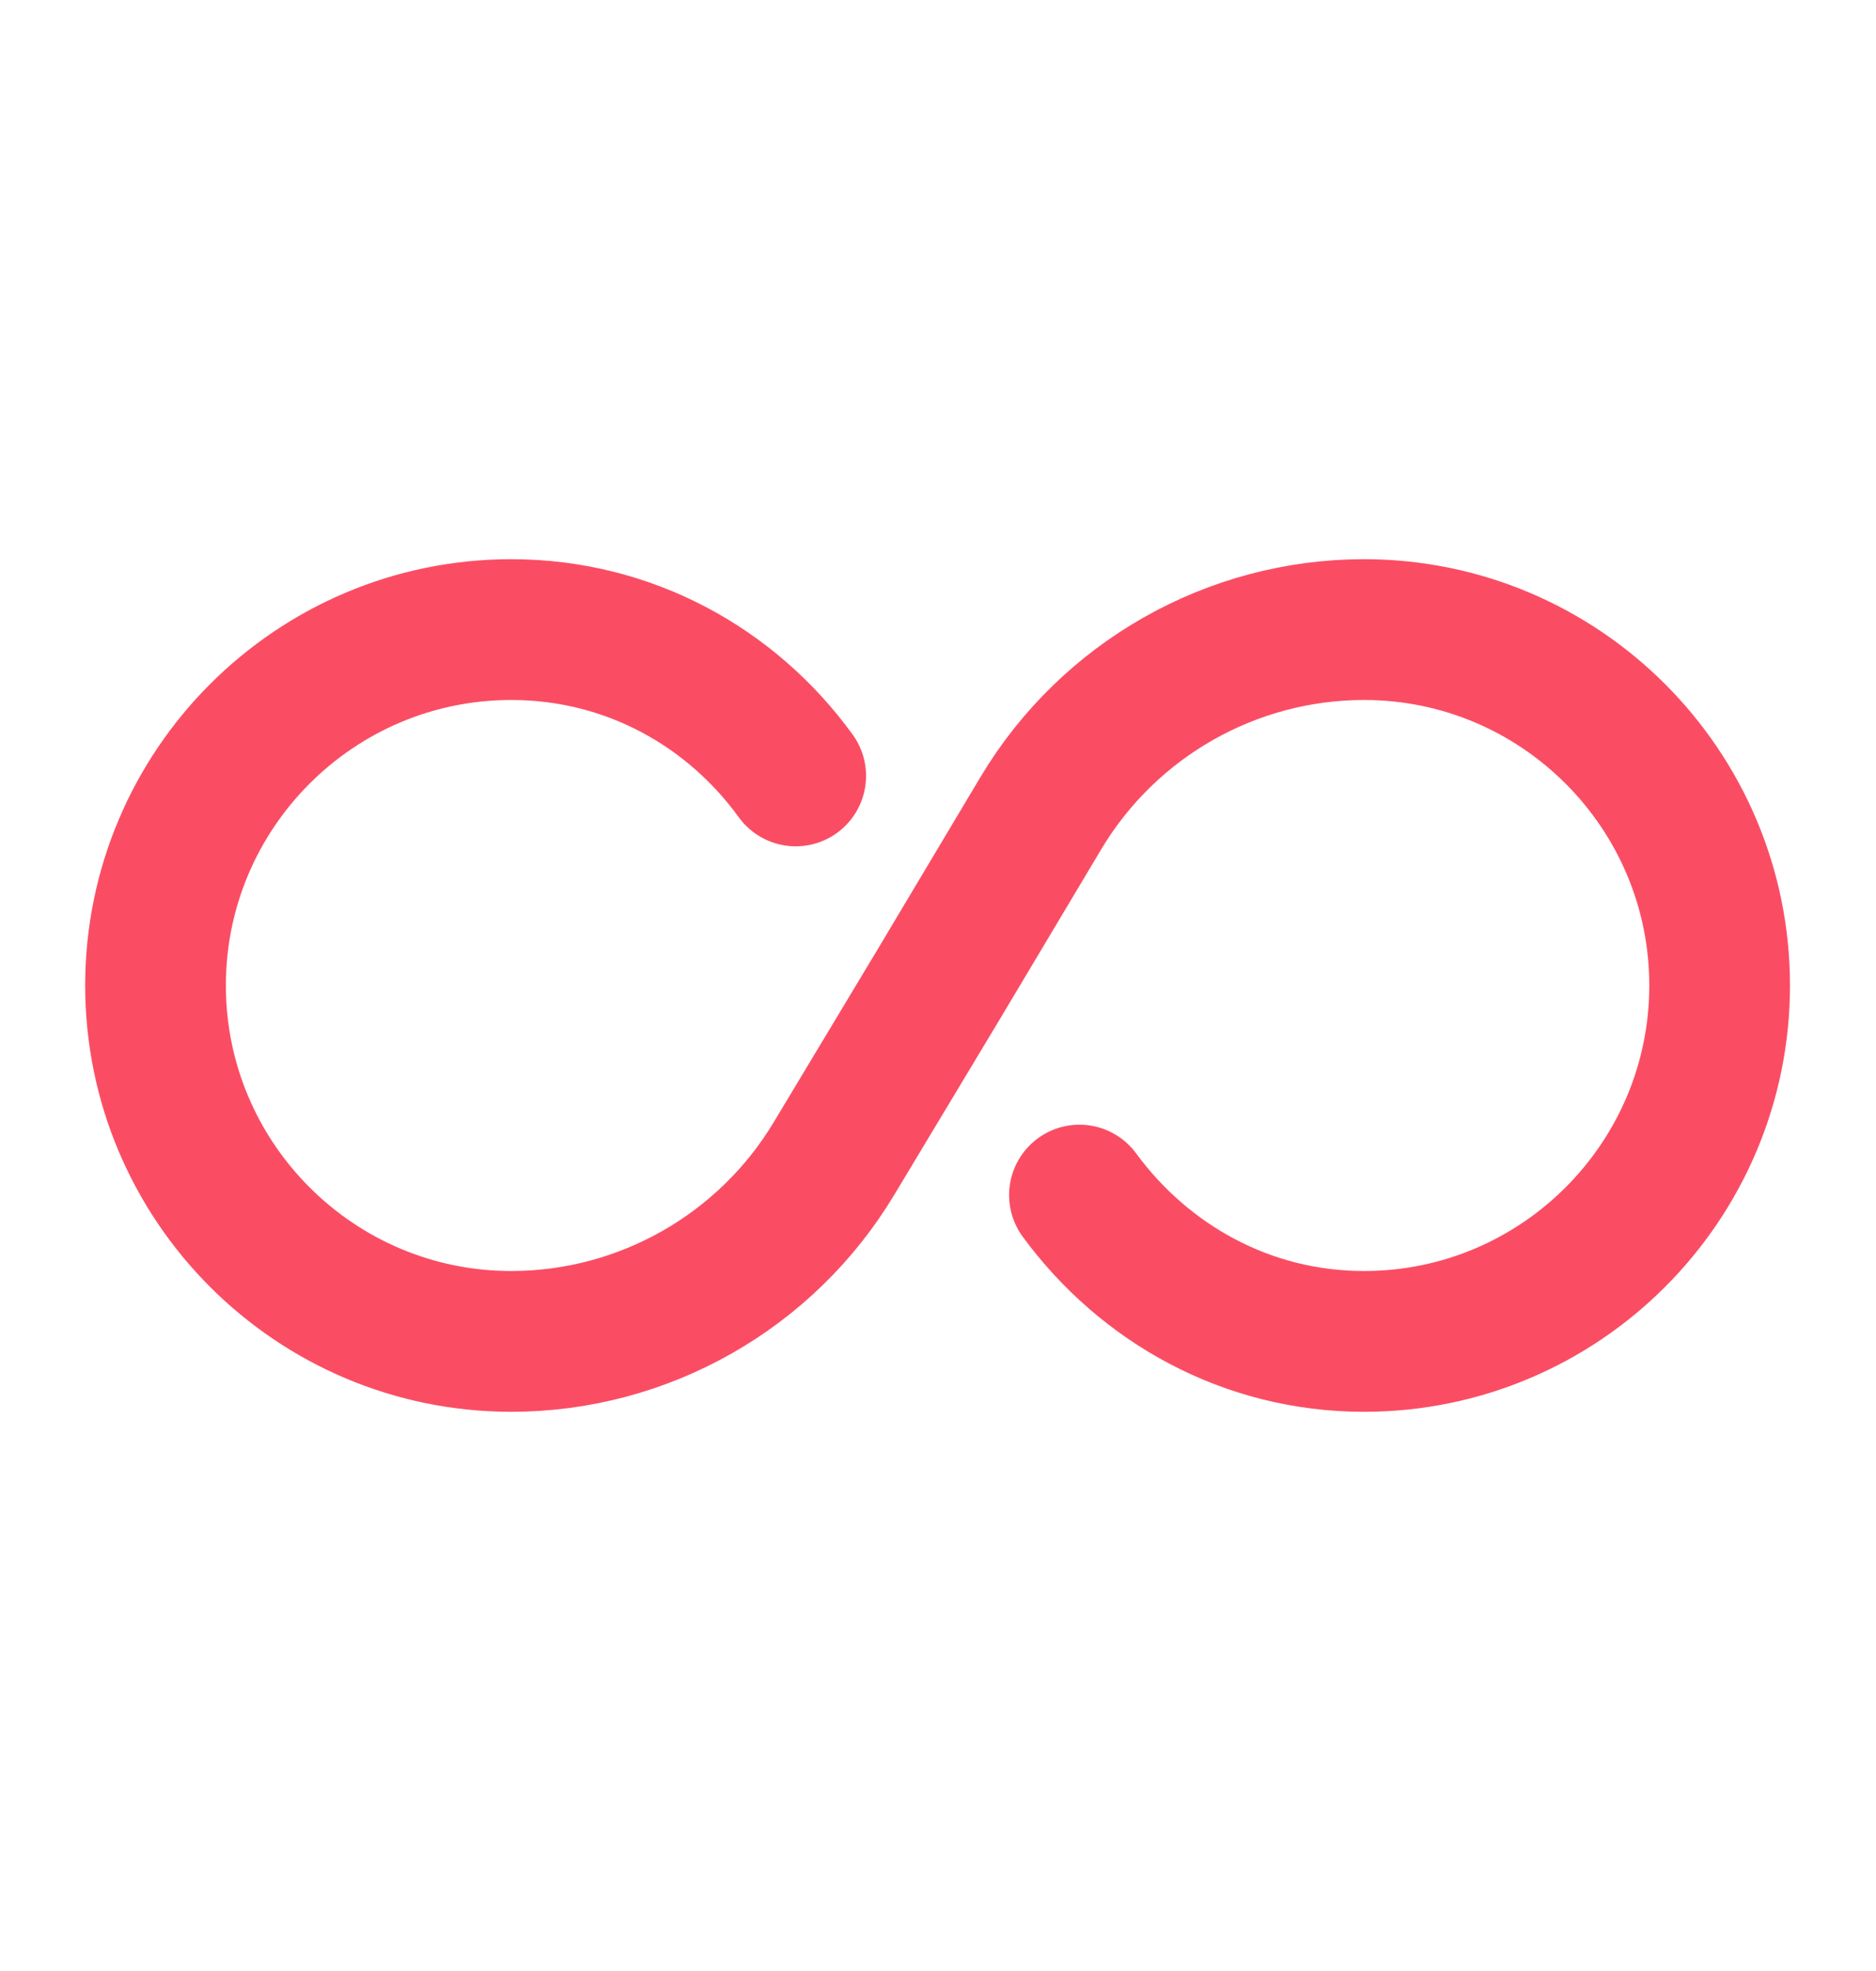 <svg width="20" height="21" viewBox="0 0 20 21" fill="none" xmlns="http://www.w3.org/2000/svg">
<path d="M8.483 8.267C7.8 7.325 6.708 6.708 5.45 6.708C3.358 6.708 1.658 8.408 1.658 10.5C1.658 12.592 3.358 14.292 5.45 14.292C6.858 14.292 8.167 13.55 8.892 12.342L10 10.5L11.1 8.658C11.825 7.45 13.133 6.708 14.542 6.708C16.633 6.708 18.333 8.408 18.333 10.5C18.333 12.592 16.633 14.292 14.542 14.292C13.292 14.292 12.2 13.675 11.508 12.733" stroke="#FA4D64" stroke-width="1.5" stroke-linecap="round" stroke-linejoin="round"/>
</svg>
